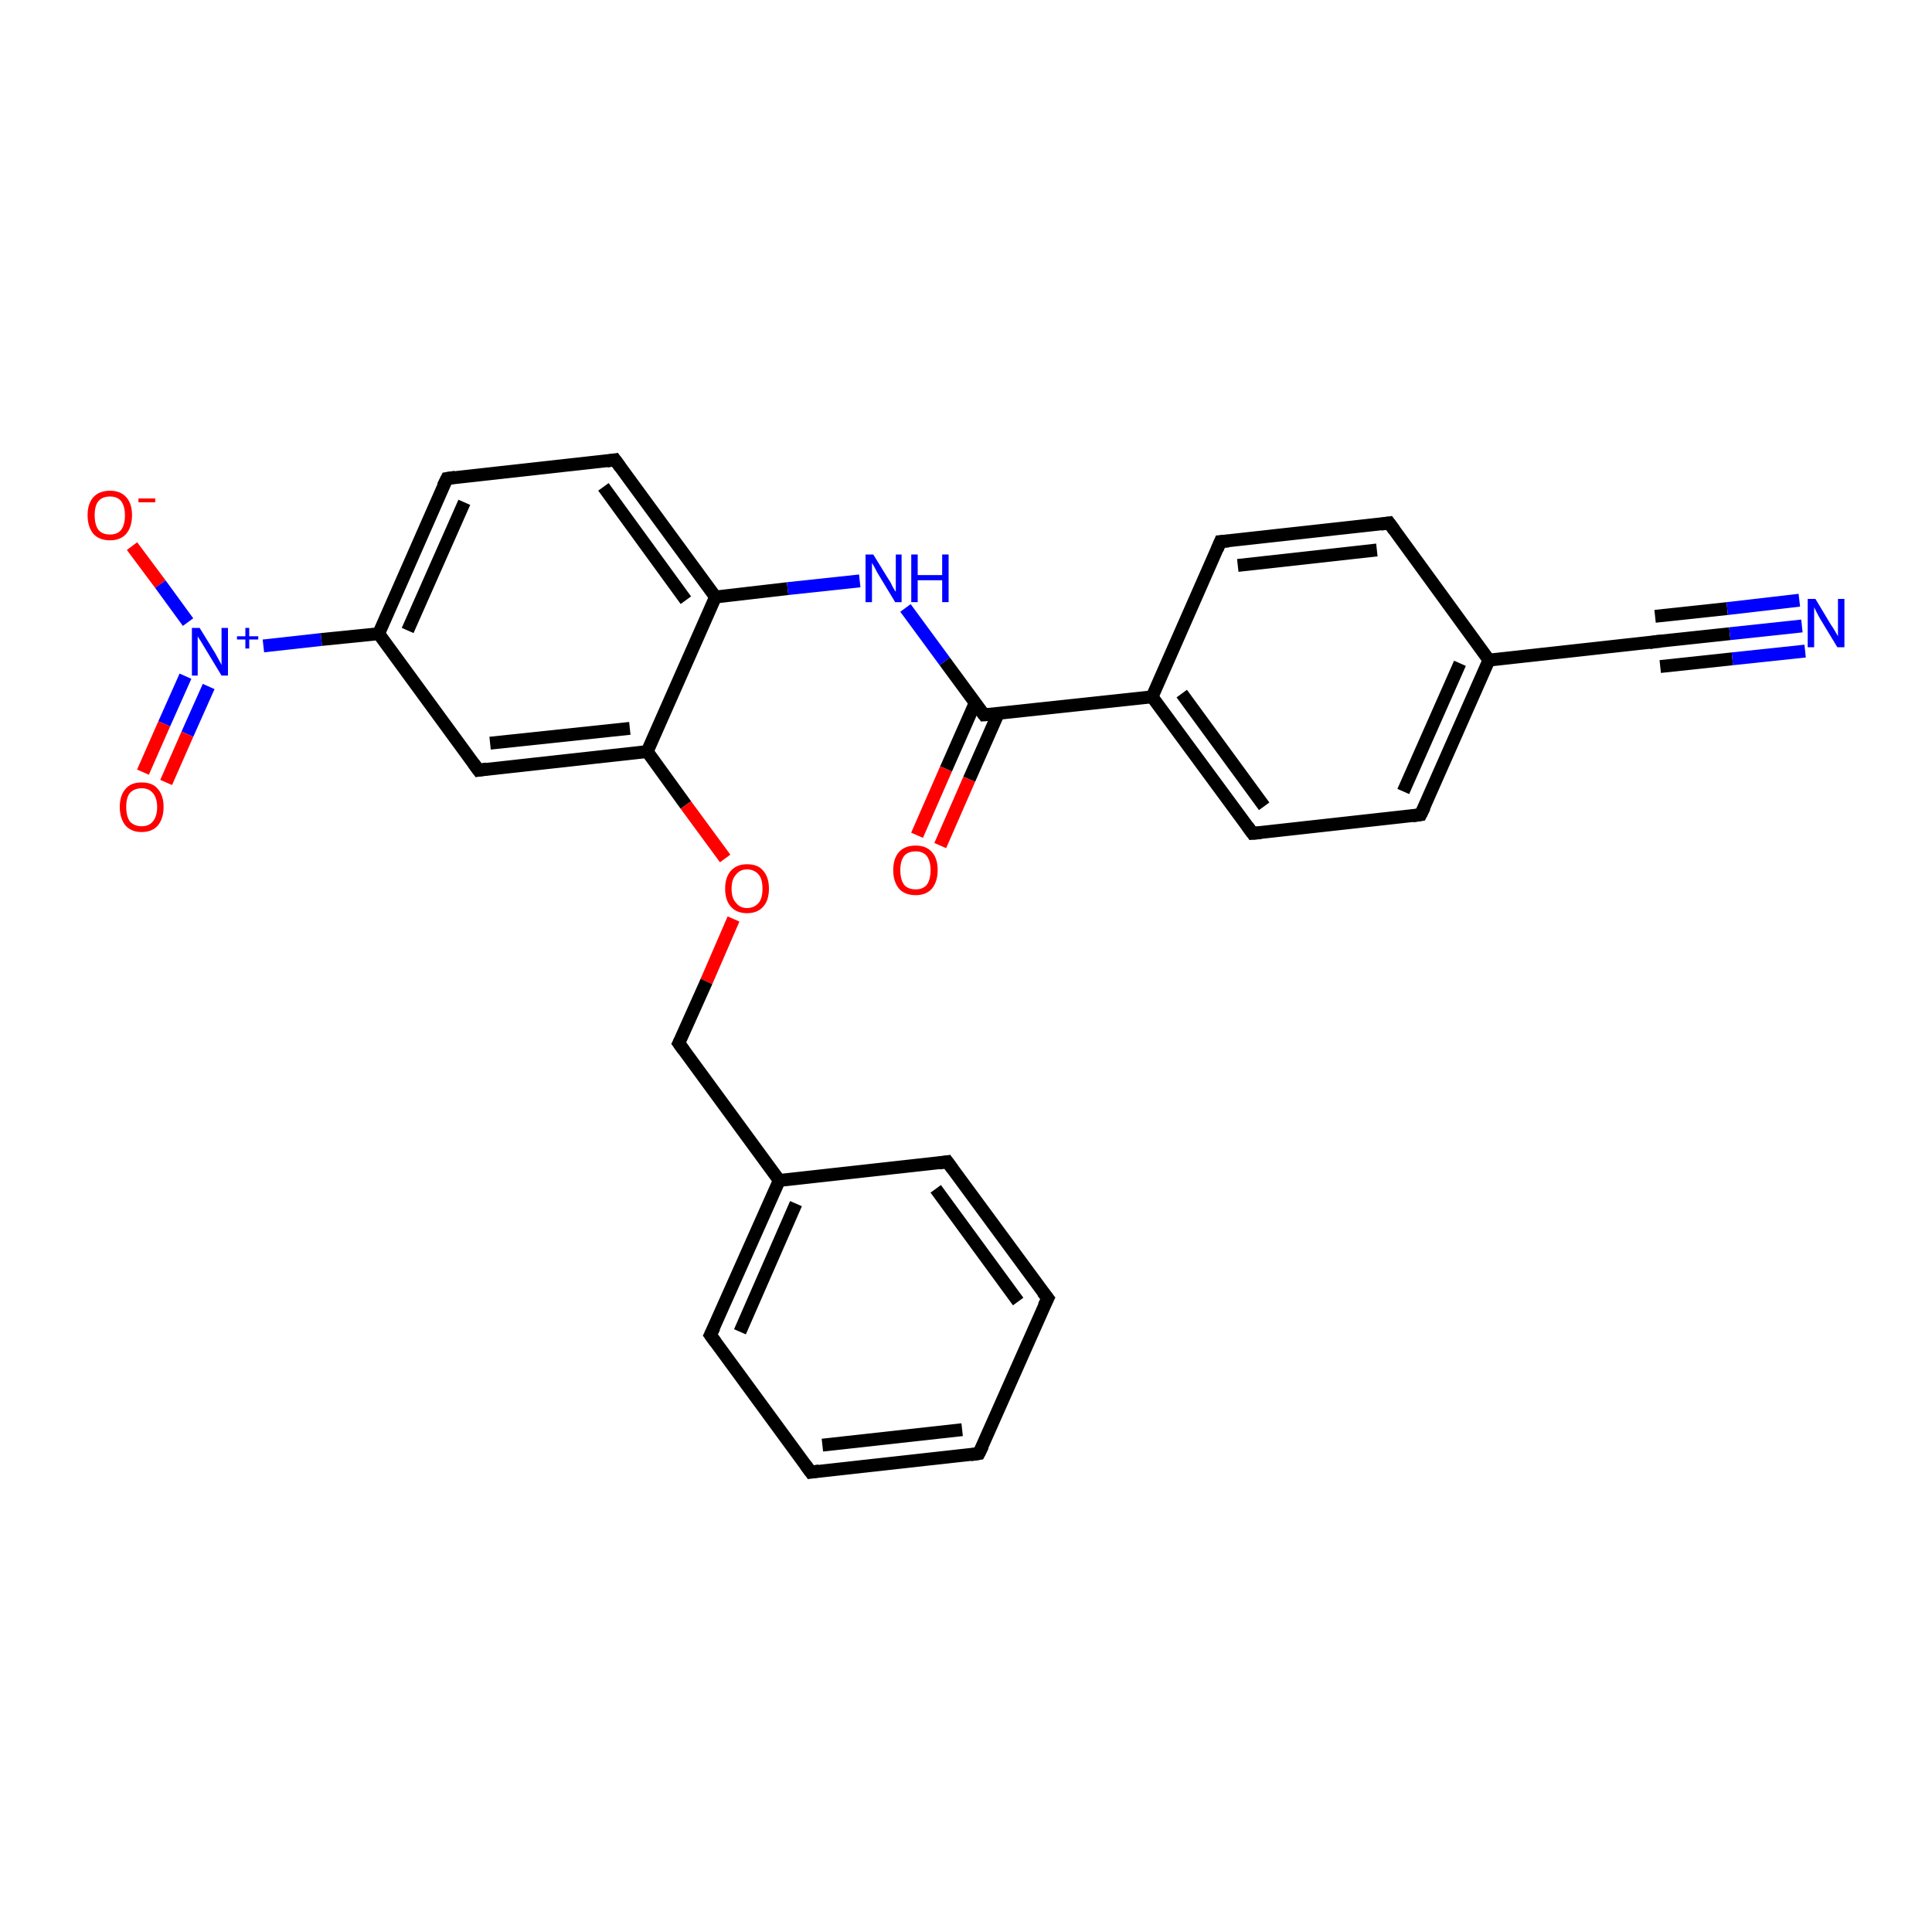 <?xml version='1.0' encoding='iso-8859-1'?>
<svg version='1.1' baseProfile='full'
              xmlns='http://www.w3.org/2000/svg'
                      xmlns:rdkit='http://www.rdkit.org/xml'
                      xmlns:xlink='http://www.w3.org/1999/xlink'
                  xml:space='preserve'
width='300px' height='300px' viewBox='0 0 300 300'>
<!-- END OF HEADER -->
<rect style='opacity:1.0;fill:#FFFFFF;stroke:none' width='300.0' height='300.0' x='0.0' y='0.0'> </rect>
<path class='bond-0 atom-0 atom-1' d='M 20.5,84.8 L 24.9,90.7' style='fill:none;fill-rule:evenodd;stroke:#FF0000;stroke-width:2.0px;stroke-linecap:butt;stroke-linejoin:miter;stroke-opacity:1' />
<path class='bond-0 atom-0 atom-1' d='M 24.9,90.7 L 29.2,96.6' style='fill:none;fill-rule:evenodd;stroke:#0000FF;stroke-width:2.0px;stroke-linecap:butt;stroke-linejoin:miter;stroke-opacity:1' />
<path class='bond-1 atom-1 atom-2' d='M 28.8,105.0 L 25.5,112.4' style='fill:none;fill-rule:evenodd;stroke:#0000FF;stroke-width:2.0px;stroke-linecap:butt;stroke-linejoin:miter;stroke-opacity:1' />
<path class='bond-1 atom-1 atom-2' d='M 25.5,112.4 L 22.2,119.9' style='fill:none;fill-rule:evenodd;stroke:#FF0000;stroke-width:2.0px;stroke-linecap:butt;stroke-linejoin:miter;stroke-opacity:1' />
<path class='bond-1 atom-1 atom-2' d='M 32.4,106.6 L 29.1,114.0' style='fill:none;fill-rule:evenodd;stroke:#0000FF;stroke-width:2.0px;stroke-linecap:butt;stroke-linejoin:miter;stroke-opacity:1' />
<path class='bond-1 atom-1 atom-2' d='M 29.1,114.0 L 25.8,121.5' style='fill:none;fill-rule:evenodd;stroke:#FF0000;stroke-width:2.0px;stroke-linecap:butt;stroke-linejoin:miter;stroke-opacity:1' />
<path class='bond-2 atom-1 atom-3' d='M 40.9,100.3 L 49.9,99.3' style='fill:none;fill-rule:evenodd;stroke:#0000FF;stroke-width:2.0px;stroke-linecap:butt;stroke-linejoin:miter;stroke-opacity:1' />
<path class='bond-2 atom-1 atom-3' d='M 49.9,99.3 L 58.8,98.4' style='fill:none;fill-rule:evenodd;stroke:#000000;stroke-width:2.0px;stroke-linecap:butt;stroke-linejoin:miter;stroke-opacity:1' />
<path class='bond-3 atom-3 atom-4' d='M 58.8,98.4 L 69.4,74.3' style='fill:none;fill-rule:evenodd;stroke:#000000;stroke-width:2.0px;stroke-linecap:butt;stroke-linejoin:miter;stroke-opacity:1' />
<path class='bond-3 atom-3 atom-4' d='M 63.3,97.9 L 72.1,78.0' style='fill:none;fill-rule:evenodd;stroke:#000000;stroke-width:2.0px;stroke-linecap:butt;stroke-linejoin:miter;stroke-opacity:1' />
<path class='bond-4 atom-4 atom-5' d='M 69.4,74.3 L 95.5,71.4' style='fill:none;fill-rule:evenodd;stroke:#000000;stroke-width:2.0px;stroke-linecap:butt;stroke-linejoin:miter;stroke-opacity:1' />
<path class='bond-5 atom-5 atom-6' d='M 95.5,71.4 L 111.1,92.7' style='fill:none;fill-rule:evenodd;stroke:#000000;stroke-width:2.0px;stroke-linecap:butt;stroke-linejoin:miter;stroke-opacity:1' />
<path class='bond-5 atom-5 atom-6' d='M 93.7,75.6 L 106.5,93.2' style='fill:none;fill-rule:evenodd;stroke:#000000;stroke-width:2.0px;stroke-linecap:butt;stroke-linejoin:miter;stroke-opacity:1' />
<path class='bond-6 atom-6 atom-7' d='M 111.1,92.7 L 122.3,91.4' style='fill:none;fill-rule:evenodd;stroke:#000000;stroke-width:2.0px;stroke-linecap:butt;stroke-linejoin:miter;stroke-opacity:1' />
<path class='bond-6 atom-6 atom-7' d='M 122.3,91.4 L 133.5,90.2' style='fill:none;fill-rule:evenodd;stroke:#0000FF;stroke-width:2.0px;stroke-linecap:butt;stroke-linejoin:miter;stroke-opacity:1' />
<path class='bond-7 atom-7 atom-8' d='M 140.6,94.4 L 146.7,102.7' style='fill:none;fill-rule:evenodd;stroke:#0000FF;stroke-width:2.0px;stroke-linecap:butt;stroke-linejoin:miter;stroke-opacity:1' />
<path class='bond-7 atom-7 atom-8' d='M 146.7,102.7 L 152.8,111.0' style='fill:none;fill-rule:evenodd;stroke:#000000;stroke-width:2.0px;stroke-linecap:butt;stroke-linejoin:miter;stroke-opacity:1' />
<path class='bond-8 atom-8 atom-9' d='M 151.4,109.2 L 146.9,119.4' style='fill:none;fill-rule:evenodd;stroke:#000000;stroke-width:2.0px;stroke-linecap:butt;stroke-linejoin:miter;stroke-opacity:1' />
<path class='bond-8 atom-8 atom-9' d='M 146.9,119.4 L 142.4,129.7' style='fill:none;fill-rule:evenodd;stroke:#FF0000;stroke-width:2.0px;stroke-linecap:butt;stroke-linejoin:miter;stroke-opacity:1' />
<path class='bond-8 atom-8 atom-9' d='M 155.0,110.8 L 150.5,121.0' style='fill:none;fill-rule:evenodd;stroke:#000000;stroke-width:2.0px;stroke-linecap:butt;stroke-linejoin:miter;stroke-opacity:1' />
<path class='bond-8 atom-8 atom-9' d='M 150.5,121.0 L 146.0,131.3' style='fill:none;fill-rule:evenodd;stroke:#FF0000;stroke-width:2.0px;stroke-linecap:butt;stroke-linejoin:miter;stroke-opacity:1' />
<path class='bond-9 atom-8 atom-10' d='M 152.8,111.0 L 178.9,108.2' style='fill:none;fill-rule:evenodd;stroke:#000000;stroke-width:2.0px;stroke-linecap:butt;stroke-linejoin:miter;stroke-opacity:1' />
<path class='bond-10 atom-10 atom-11' d='M 178.9,108.2 L 194.5,129.4' style='fill:none;fill-rule:evenodd;stroke:#000000;stroke-width:2.0px;stroke-linecap:butt;stroke-linejoin:miter;stroke-opacity:1' />
<path class='bond-10 atom-10 atom-11' d='M 183.5,107.7 L 196.3,125.2' style='fill:none;fill-rule:evenodd;stroke:#000000;stroke-width:2.0px;stroke-linecap:butt;stroke-linejoin:miter;stroke-opacity:1' />
<path class='bond-11 atom-11 atom-12' d='M 194.5,129.4 L 220.6,126.5' style='fill:none;fill-rule:evenodd;stroke:#000000;stroke-width:2.0px;stroke-linecap:butt;stroke-linejoin:miter;stroke-opacity:1' />
<path class='bond-12 atom-12 atom-13' d='M 220.6,126.5 L 231.2,102.5' style='fill:none;fill-rule:evenodd;stroke:#000000;stroke-width:2.0px;stroke-linecap:butt;stroke-linejoin:miter;stroke-opacity:1' />
<path class='bond-12 atom-12 atom-13' d='M 217.9,122.9 L 226.7,103.0' style='fill:none;fill-rule:evenodd;stroke:#000000;stroke-width:2.0px;stroke-linecap:butt;stroke-linejoin:miter;stroke-opacity:1' />
<path class='bond-13 atom-13 atom-14' d='M 231.2,102.5 L 215.7,81.2' style='fill:none;fill-rule:evenodd;stroke:#000000;stroke-width:2.0px;stroke-linecap:butt;stroke-linejoin:miter;stroke-opacity:1' />
<path class='bond-14 atom-14 atom-15' d='M 215.7,81.2 L 189.5,84.1' style='fill:none;fill-rule:evenodd;stroke:#000000;stroke-width:2.0px;stroke-linecap:butt;stroke-linejoin:miter;stroke-opacity:1' />
<path class='bond-14 atom-14 atom-15' d='M 213.8,85.4 L 192.2,87.8' style='fill:none;fill-rule:evenodd;stroke:#000000;stroke-width:2.0px;stroke-linecap:butt;stroke-linejoin:miter;stroke-opacity:1' />
<path class='bond-15 atom-13 atom-16' d='M 231.2,102.5 L 257.4,99.6' style='fill:none;fill-rule:evenodd;stroke:#000000;stroke-width:2.0px;stroke-linecap:butt;stroke-linejoin:miter;stroke-opacity:1' />
<path class='bond-16 atom-16 atom-17' d='M 257.4,99.6 L 268.6,98.4' style='fill:none;fill-rule:evenodd;stroke:#000000;stroke-width:2.0px;stroke-linecap:butt;stroke-linejoin:miter;stroke-opacity:1' />
<path class='bond-16 atom-16 atom-17' d='M 268.6,98.4 L 279.8,97.2' style='fill:none;fill-rule:evenodd;stroke:#0000FF;stroke-width:2.0px;stroke-linecap:butt;stroke-linejoin:miter;stroke-opacity:1' />
<path class='bond-16 atom-16 atom-17' d='M 257.0,95.7 L 268.2,94.5' style='fill:none;fill-rule:evenodd;stroke:#000000;stroke-width:2.0px;stroke-linecap:butt;stroke-linejoin:miter;stroke-opacity:1' />
<path class='bond-16 atom-16 atom-17' d='M 268.2,94.5 L 279.4,93.2' style='fill:none;fill-rule:evenodd;stroke:#0000FF;stroke-width:2.0px;stroke-linecap:butt;stroke-linejoin:miter;stroke-opacity:1' />
<path class='bond-16 atom-16 atom-17' d='M 257.8,103.5 L 269.0,102.3' style='fill:none;fill-rule:evenodd;stroke:#000000;stroke-width:2.0px;stroke-linecap:butt;stroke-linejoin:miter;stroke-opacity:1' />
<path class='bond-16 atom-16 atom-17' d='M 269.0,102.3 L 280.3,101.1' style='fill:none;fill-rule:evenodd;stroke:#0000FF;stroke-width:2.0px;stroke-linecap:butt;stroke-linejoin:miter;stroke-opacity:1' />
<path class='bond-17 atom-6 atom-18' d='M 111.1,92.7 L 100.5,116.7' style='fill:none;fill-rule:evenodd;stroke:#000000;stroke-width:2.0px;stroke-linecap:butt;stroke-linejoin:miter;stroke-opacity:1' />
<path class='bond-18 atom-18 atom-19' d='M 100.5,116.7 L 106.5,125.0' style='fill:none;fill-rule:evenodd;stroke:#000000;stroke-width:2.0px;stroke-linecap:butt;stroke-linejoin:miter;stroke-opacity:1' />
<path class='bond-18 atom-18 atom-19' d='M 106.5,125.0 L 112.6,133.3' style='fill:none;fill-rule:evenodd;stroke:#FF0000;stroke-width:2.0px;stroke-linecap:butt;stroke-linejoin:miter;stroke-opacity:1' />
<path class='bond-19 atom-19 atom-20' d='M 113.9,142.7 L 109.7,152.4' style='fill:none;fill-rule:evenodd;stroke:#FF0000;stroke-width:2.0px;stroke-linecap:butt;stroke-linejoin:miter;stroke-opacity:1' />
<path class='bond-19 atom-19 atom-20' d='M 109.7,152.4 L 105.4,162.0' style='fill:none;fill-rule:evenodd;stroke:#000000;stroke-width:2.0px;stroke-linecap:butt;stroke-linejoin:miter;stroke-opacity:1' />
<path class='bond-20 atom-20 atom-21' d='M 105.4,162.0 L 121.0,183.3' style='fill:none;fill-rule:evenodd;stroke:#000000;stroke-width:2.0px;stroke-linecap:butt;stroke-linejoin:miter;stroke-opacity:1' />
<path class='bond-21 atom-21 atom-22' d='M 121.0,183.3 L 110.3,207.3' style='fill:none;fill-rule:evenodd;stroke:#000000;stroke-width:2.0px;stroke-linecap:butt;stroke-linejoin:miter;stroke-opacity:1' />
<path class='bond-21 atom-21 atom-22' d='M 123.6,186.9 L 114.9,206.8' style='fill:none;fill-rule:evenodd;stroke:#000000;stroke-width:2.0px;stroke-linecap:butt;stroke-linejoin:miter;stroke-opacity:1' />
<path class='bond-22 atom-22 atom-23' d='M 110.3,207.3 L 125.9,228.6' style='fill:none;fill-rule:evenodd;stroke:#000000;stroke-width:2.0px;stroke-linecap:butt;stroke-linejoin:miter;stroke-opacity:1' />
<path class='bond-23 atom-23 atom-24' d='M 125.9,228.6 L 152.0,225.7' style='fill:none;fill-rule:evenodd;stroke:#000000;stroke-width:2.0px;stroke-linecap:butt;stroke-linejoin:miter;stroke-opacity:1' />
<path class='bond-23 atom-23 atom-24' d='M 127.7,224.4 L 149.4,222.0' style='fill:none;fill-rule:evenodd;stroke:#000000;stroke-width:2.0px;stroke-linecap:butt;stroke-linejoin:miter;stroke-opacity:1' />
<path class='bond-24 atom-24 atom-25' d='M 152.0,225.7 L 162.7,201.6' style='fill:none;fill-rule:evenodd;stroke:#000000;stroke-width:2.0px;stroke-linecap:butt;stroke-linejoin:miter;stroke-opacity:1' />
<path class='bond-25 atom-25 atom-26' d='M 162.7,201.6 L 147.1,180.4' style='fill:none;fill-rule:evenodd;stroke:#000000;stroke-width:2.0px;stroke-linecap:butt;stroke-linejoin:miter;stroke-opacity:1' />
<path class='bond-25 atom-25 atom-26' d='M 158.1,202.1 L 145.3,184.6' style='fill:none;fill-rule:evenodd;stroke:#000000;stroke-width:2.0px;stroke-linecap:butt;stroke-linejoin:miter;stroke-opacity:1' />
<path class='bond-26 atom-18 atom-27' d='M 100.5,116.7 L 74.3,119.6' style='fill:none;fill-rule:evenodd;stroke:#000000;stroke-width:2.0px;stroke-linecap:butt;stroke-linejoin:miter;stroke-opacity:1' />
<path class='bond-26 atom-18 atom-27' d='M 97.8,113.1 L 76.1,115.4' style='fill:none;fill-rule:evenodd;stroke:#000000;stroke-width:2.0px;stroke-linecap:butt;stroke-linejoin:miter;stroke-opacity:1' />
<path class='bond-27 atom-27 atom-3' d='M 74.3,119.6 L 58.8,98.4' style='fill:none;fill-rule:evenodd;stroke:#000000;stroke-width:2.0px;stroke-linecap:butt;stroke-linejoin:miter;stroke-opacity:1' />
<path class='bond-28 atom-15 atom-10' d='M 189.5,84.1 L 178.9,108.2' style='fill:none;fill-rule:evenodd;stroke:#000000;stroke-width:2.0px;stroke-linecap:butt;stroke-linejoin:miter;stroke-opacity:1' />
<path class='bond-29 atom-26 atom-21' d='M 147.1,180.4 L 121.0,183.3' style='fill:none;fill-rule:evenodd;stroke:#000000;stroke-width:2.0px;stroke-linecap:butt;stroke-linejoin:miter;stroke-opacity:1' />
<path d='M 68.8,75.5 L 69.4,74.3 L 70.7,74.1' style='fill:none;stroke:#000000;stroke-width:2.0px;stroke-linecap:butt;stroke-linejoin:miter;stroke-opacity:1;' />
<path d='M 94.2,71.6 L 95.5,71.4 L 96.3,72.5' style='fill:none;stroke:#000000;stroke-width:2.0px;stroke-linecap:butt;stroke-linejoin:miter;stroke-opacity:1;' />
<path d='M 152.5,110.6 L 152.8,111.0 L 154.1,110.9' style='fill:none;stroke:#000000;stroke-width:2.0px;stroke-linecap:butt;stroke-linejoin:miter;stroke-opacity:1;' />
<path d='M 193.7,128.3 L 194.5,129.4 L 195.8,129.3' style='fill:none;stroke:#000000;stroke-width:2.0px;stroke-linecap:butt;stroke-linejoin:miter;stroke-opacity:1;' />
<path d='M 219.3,126.7 L 220.6,126.5 L 221.2,125.3' style='fill:none;stroke:#000000;stroke-width:2.0px;stroke-linecap:butt;stroke-linejoin:miter;stroke-opacity:1;' />
<path d='M 216.5,82.3 L 215.7,81.2 L 214.4,81.4' style='fill:none;stroke:#000000;stroke-width:2.0px;stroke-linecap:butt;stroke-linejoin:miter;stroke-opacity:1;' />
<path d='M 190.8,84.0 L 189.5,84.1 L 189.0,85.3' style='fill:none;stroke:#000000;stroke-width:2.0px;stroke-linecap:butt;stroke-linejoin:miter;stroke-opacity:1;' />
<path d='M 256.1,99.8 L 257.4,99.6 L 257.9,99.6' style='fill:none;stroke:#000000;stroke-width:2.0px;stroke-linecap:butt;stroke-linejoin:miter;stroke-opacity:1;' />
<path d='M 105.6,161.6 L 105.4,162.0 L 106.2,163.1' style='fill:none;stroke:#000000;stroke-width:2.0px;stroke-linecap:butt;stroke-linejoin:miter;stroke-opacity:1;' />
<path d='M 110.9,206.1 L 110.3,207.3 L 111.1,208.4' style='fill:none;stroke:#000000;stroke-width:2.0px;stroke-linecap:butt;stroke-linejoin:miter;stroke-opacity:1;' />
<path d='M 125.1,227.5 L 125.9,228.6 L 127.2,228.4' style='fill:none;stroke:#000000;stroke-width:2.0px;stroke-linecap:butt;stroke-linejoin:miter;stroke-opacity:1;' />
<path d='M 150.7,225.9 L 152.0,225.7 L 152.6,224.5' style='fill:none;stroke:#000000;stroke-width:2.0px;stroke-linecap:butt;stroke-linejoin:miter;stroke-opacity:1;' />
<path d='M 162.1,202.8 L 162.7,201.6 L 161.9,200.6' style='fill:none;stroke:#000000;stroke-width:2.0px;stroke-linecap:butt;stroke-linejoin:miter;stroke-opacity:1;' />
<path d='M 147.9,181.5 L 147.1,180.4 L 145.8,180.6' style='fill:none;stroke:#000000;stroke-width:2.0px;stroke-linecap:butt;stroke-linejoin:miter;stroke-opacity:1;' />
<path d='M 75.6,119.4 L 74.3,119.6 L 73.5,118.5' style='fill:none;stroke:#000000;stroke-width:2.0px;stroke-linecap:butt;stroke-linejoin:miter;stroke-opacity:1;' />
<path class='atom-0' d='M 13.6 80.0
Q 13.6 78.2, 14.5 77.2
Q 15.4 76.2, 17.1 76.2
Q 18.7 76.2, 19.6 77.2
Q 20.5 78.2, 20.5 80.0
Q 20.5 81.8, 19.6 82.9
Q 18.7 83.9, 17.1 83.9
Q 15.4 83.9, 14.5 82.9
Q 13.6 81.8, 13.6 80.0
M 17.1 83.0
Q 18.2 83.0, 18.8 82.3
Q 19.4 81.5, 19.4 80.0
Q 19.4 78.6, 18.8 77.8
Q 18.2 77.1, 17.1 77.1
Q 15.9 77.1, 15.3 77.8
Q 14.7 78.5, 14.7 80.0
Q 14.7 81.5, 15.3 82.3
Q 15.9 83.0, 17.1 83.0
' fill='#FF0000'/>
<path class='atom-0' d='M 21.5 77.4
L 24.1 77.4
L 24.1 78.0
L 21.5 78.0
L 21.5 77.4
' fill='#FF0000'/>
<path class='atom-1' d='M 31.0 97.5
L 33.4 101.4
Q 33.6 101.8, 34.0 102.5
Q 34.4 103.2, 34.4 103.3
L 34.4 97.5
L 35.4 97.5
L 35.4 104.9
L 34.4 104.9
L 31.8 100.6
Q 31.5 100.1, 31.2 99.6
Q 30.8 99.0, 30.7 98.8
L 30.7 104.9
L 29.8 104.9
L 29.8 97.5
L 31.0 97.5
' fill='#0000FF'/>
<path class='atom-1' d='M 36.8 98.8
L 38.1 98.8
L 38.1 97.5
L 38.7 97.5
L 38.7 98.8
L 40.1 98.8
L 40.1 99.3
L 38.7 99.3
L 38.7 100.7
L 38.1 100.7
L 38.1 99.3
L 36.8 99.3
L 36.8 98.8
' fill='#0000FF'/>
<path class='atom-2' d='M 18.6 125.3
Q 18.6 123.5, 19.5 122.5
Q 20.3 121.5, 22.0 121.5
Q 23.7 121.5, 24.5 122.5
Q 25.4 123.5, 25.4 125.3
Q 25.4 127.1, 24.5 128.2
Q 23.6 129.2, 22.0 129.2
Q 20.4 129.2, 19.5 128.2
Q 18.6 127.1, 18.6 125.3
M 22.0 128.3
Q 23.1 128.3, 23.7 127.6
Q 24.4 126.8, 24.4 125.3
Q 24.4 123.9, 23.7 123.1
Q 23.1 122.4, 22.0 122.4
Q 20.9 122.4, 20.2 123.1
Q 19.6 123.8, 19.6 125.3
Q 19.6 126.8, 20.2 127.6
Q 20.9 128.3, 22.0 128.3
' fill='#FF0000'/>
<path class='atom-7' d='M 135.6 86.1
L 138.0 90.0
Q 138.3 90.4, 138.6 91.1
Q 139.0 91.8, 139.1 91.9
L 139.1 86.1
L 140.0 86.1
L 140.0 93.5
L 139.0 93.5
L 136.4 89.2
Q 136.1 88.7, 135.8 88.1
Q 135.5 87.6, 135.4 87.4
L 135.4 93.5
L 134.4 93.5
L 134.4 86.1
L 135.6 86.1
' fill='#0000FF'/>
<path class='atom-7' d='M 141.5 86.1
L 142.5 86.1
L 142.5 89.3
L 146.3 89.3
L 146.3 86.1
L 147.3 86.1
L 147.3 93.5
L 146.3 93.5
L 146.3 90.1
L 142.5 90.1
L 142.5 93.5
L 141.5 93.5
L 141.5 86.1
' fill='#0000FF'/>
<path class='atom-9' d='M 138.7 135.1
Q 138.7 133.3, 139.6 132.3
Q 140.5 131.3, 142.2 131.3
Q 143.8 131.3, 144.7 132.3
Q 145.6 133.3, 145.6 135.1
Q 145.6 136.9, 144.7 138.0
Q 143.8 139.0, 142.2 139.0
Q 140.5 139.0, 139.6 138.0
Q 138.7 136.9, 138.7 135.1
M 142.2 138.1
Q 143.3 138.1, 143.9 137.4
Q 144.5 136.6, 144.5 135.1
Q 144.5 133.7, 143.9 132.9
Q 143.3 132.2, 142.2 132.2
Q 141.0 132.2, 140.4 132.9
Q 139.8 133.7, 139.8 135.1
Q 139.8 136.6, 140.4 137.4
Q 141.0 138.1, 142.2 138.1
' fill='#FF0000'/>
<path class='atom-17' d='M 281.9 93.0
L 284.3 97.0
Q 284.6 97.4, 285.0 98.1
Q 285.4 98.8, 285.4 98.8
L 285.4 93.0
L 286.4 93.0
L 286.4 100.5
L 285.3 100.5
L 282.7 96.2
Q 282.4 95.7, 282.1 95.1
Q 281.8 94.5, 281.7 94.3
L 281.7 100.5
L 280.7 100.5
L 280.7 93.0
L 281.9 93.0
' fill='#0000FF'/>
<path class='atom-19' d='M 112.6 138.0
Q 112.6 136.2, 113.5 135.2
Q 114.4 134.2, 116.0 134.2
Q 117.7 134.2, 118.5 135.2
Q 119.4 136.2, 119.4 138.0
Q 119.4 139.8, 118.5 140.8
Q 117.6 141.8, 116.0 141.8
Q 114.4 141.8, 113.5 140.8
Q 112.6 139.8, 112.6 138.0
M 116.0 141.0
Q 117.1 141.0, 117.8 140.2
Q 118.4 139.5, 118.4 138.0
Q 118.4 136.5, 117.8 135.8
Q 117.1 135.0, 116.0 135.0
Q 114.9 135.0, 114.3 135.8
Q 113.6 136.5, 113.6 138.0
Q 113.6 139.5, 114.3 140.2
Q 114.9 141.0, 116.0 141.0
' fill='#FF0000'/>
</svg>
